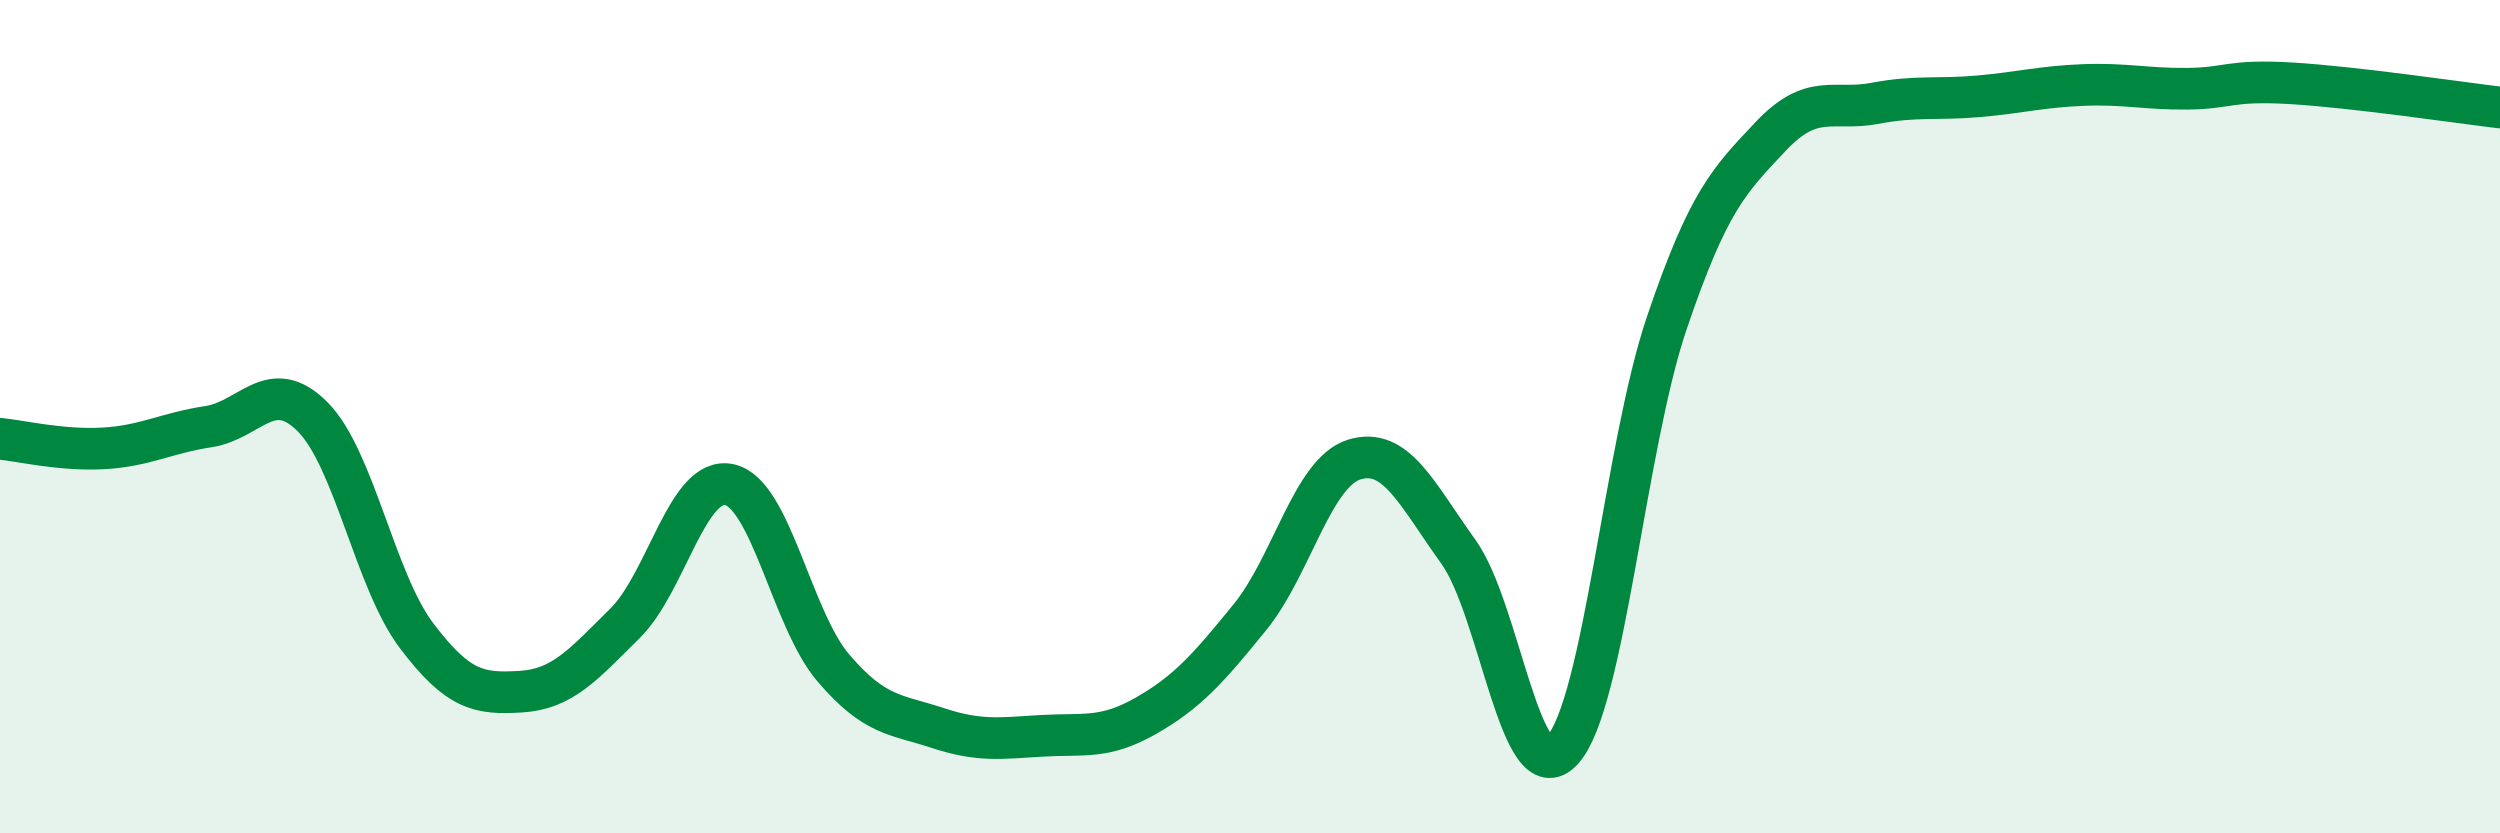 
    <svg width="60" height="20" viewBox="0 0 60 20" xmlns="http://www.w3.org/2000/svg">
      <path
        d="M 0,10.53 C 0.5,10.58 1.5,10.82 2.5,10.76 C 3.5,10.7 4,10.39 5,10.24 C 6,10.09 6.5,9 7.5,10 C 8.5,11 9,13.94 10,15.26 C 11,16.58 11.5,16.66 12.5,16.6 C 13.5,16.54 14,15.95 15,14.96 C 16,13.97 16.5,11.42 17.5,11.63 C 18.5,11.84 19,14.86 20,16.03 C 21,17.2 21.5,17.14 22.5,17.47 C 23.5,17.8 24,17.72 25,17.66 C 26,17.6 26.5,17.75 27.5,17.18 C 28.5,16.61 29,16.04 30,14.81 C 31,13.58 31.5,11.34 32.5,11.03 C 33.5,10.72 34,11.85 35,13.24 C 36,14.63 36.5,19.1 37.5,18 C 38.5,16.9 39,10.71 40,7.76 C 41,4.81 41.5,4.33 42.5,3.27 C 43.5,2.21 44,2.67 45,2.48 C 46,2.29 46.5,2.4 47.5,2.31 C 48.5,2.22 49,2.08 50,2.04 C 51,2 51.5,2.14 52.5,2.13 C 53.5,2.12 53.5,1.91 55,2 C 56.5,2.09 59,2.46 60,2.58L60 20L0 20Z"
        fill="#008740"
        opacity="0.1"
        stroke-linecap="round"
        stroke-linejoin="round"
      />
      <path
        d="M 0,10.53 C 0.5,10.58 1.5,10.82 2.5,10.76 C 3.5,10.7 4,10.39 5,10.24 C 6,10.09 6.5,9 7.5,10 C 8.5,11 9,13.94 10,15.26 C 11,16.58 11.5,16.66 12.5,16.6 C 13.5,16.54 14,15.95 15,14.96 C 16,13.97 16.5,11.42 17.5,11.63 C 18.5,11.84 19,14.86 20,16.03 C 21,17.2 21.5,17.14 22.5,17.47 C 23.5,17.8 24,17.72 25,17.66 C 26,17.6 26.5,17.75 27.5,17.18 C 28.5,16.61 29,16.04 30,14.81 C 31,13.58 31.5,11.34 32.5,11.03 C 33.5,10.72 34,11.85 35,13.24 C 36,14.63 36.5,19.1 37.5,18 C 38.5,16.9 39,10.71 40,7.76 C 41,4.81 41.5,4.33 42.5,3.27 C 43.5,2.21 44,2.67 45,2.48 C 46,2.29 46.5,2.4 47.5,2.31 C 48.5,2.22 49,2.08 50,2.04 C 51,2 51.5,2.14 52.5,2.13 C 53.5,2.12 53.5,1.91 55,2 C 56.5,2.09 59,2.46 60,2.58"
        stroke="#008740"
        stroke-width="1"
        fill="none"
        stroke-linecap="round"
        stroke-linejoin="round"
      />
    </svg>
  
